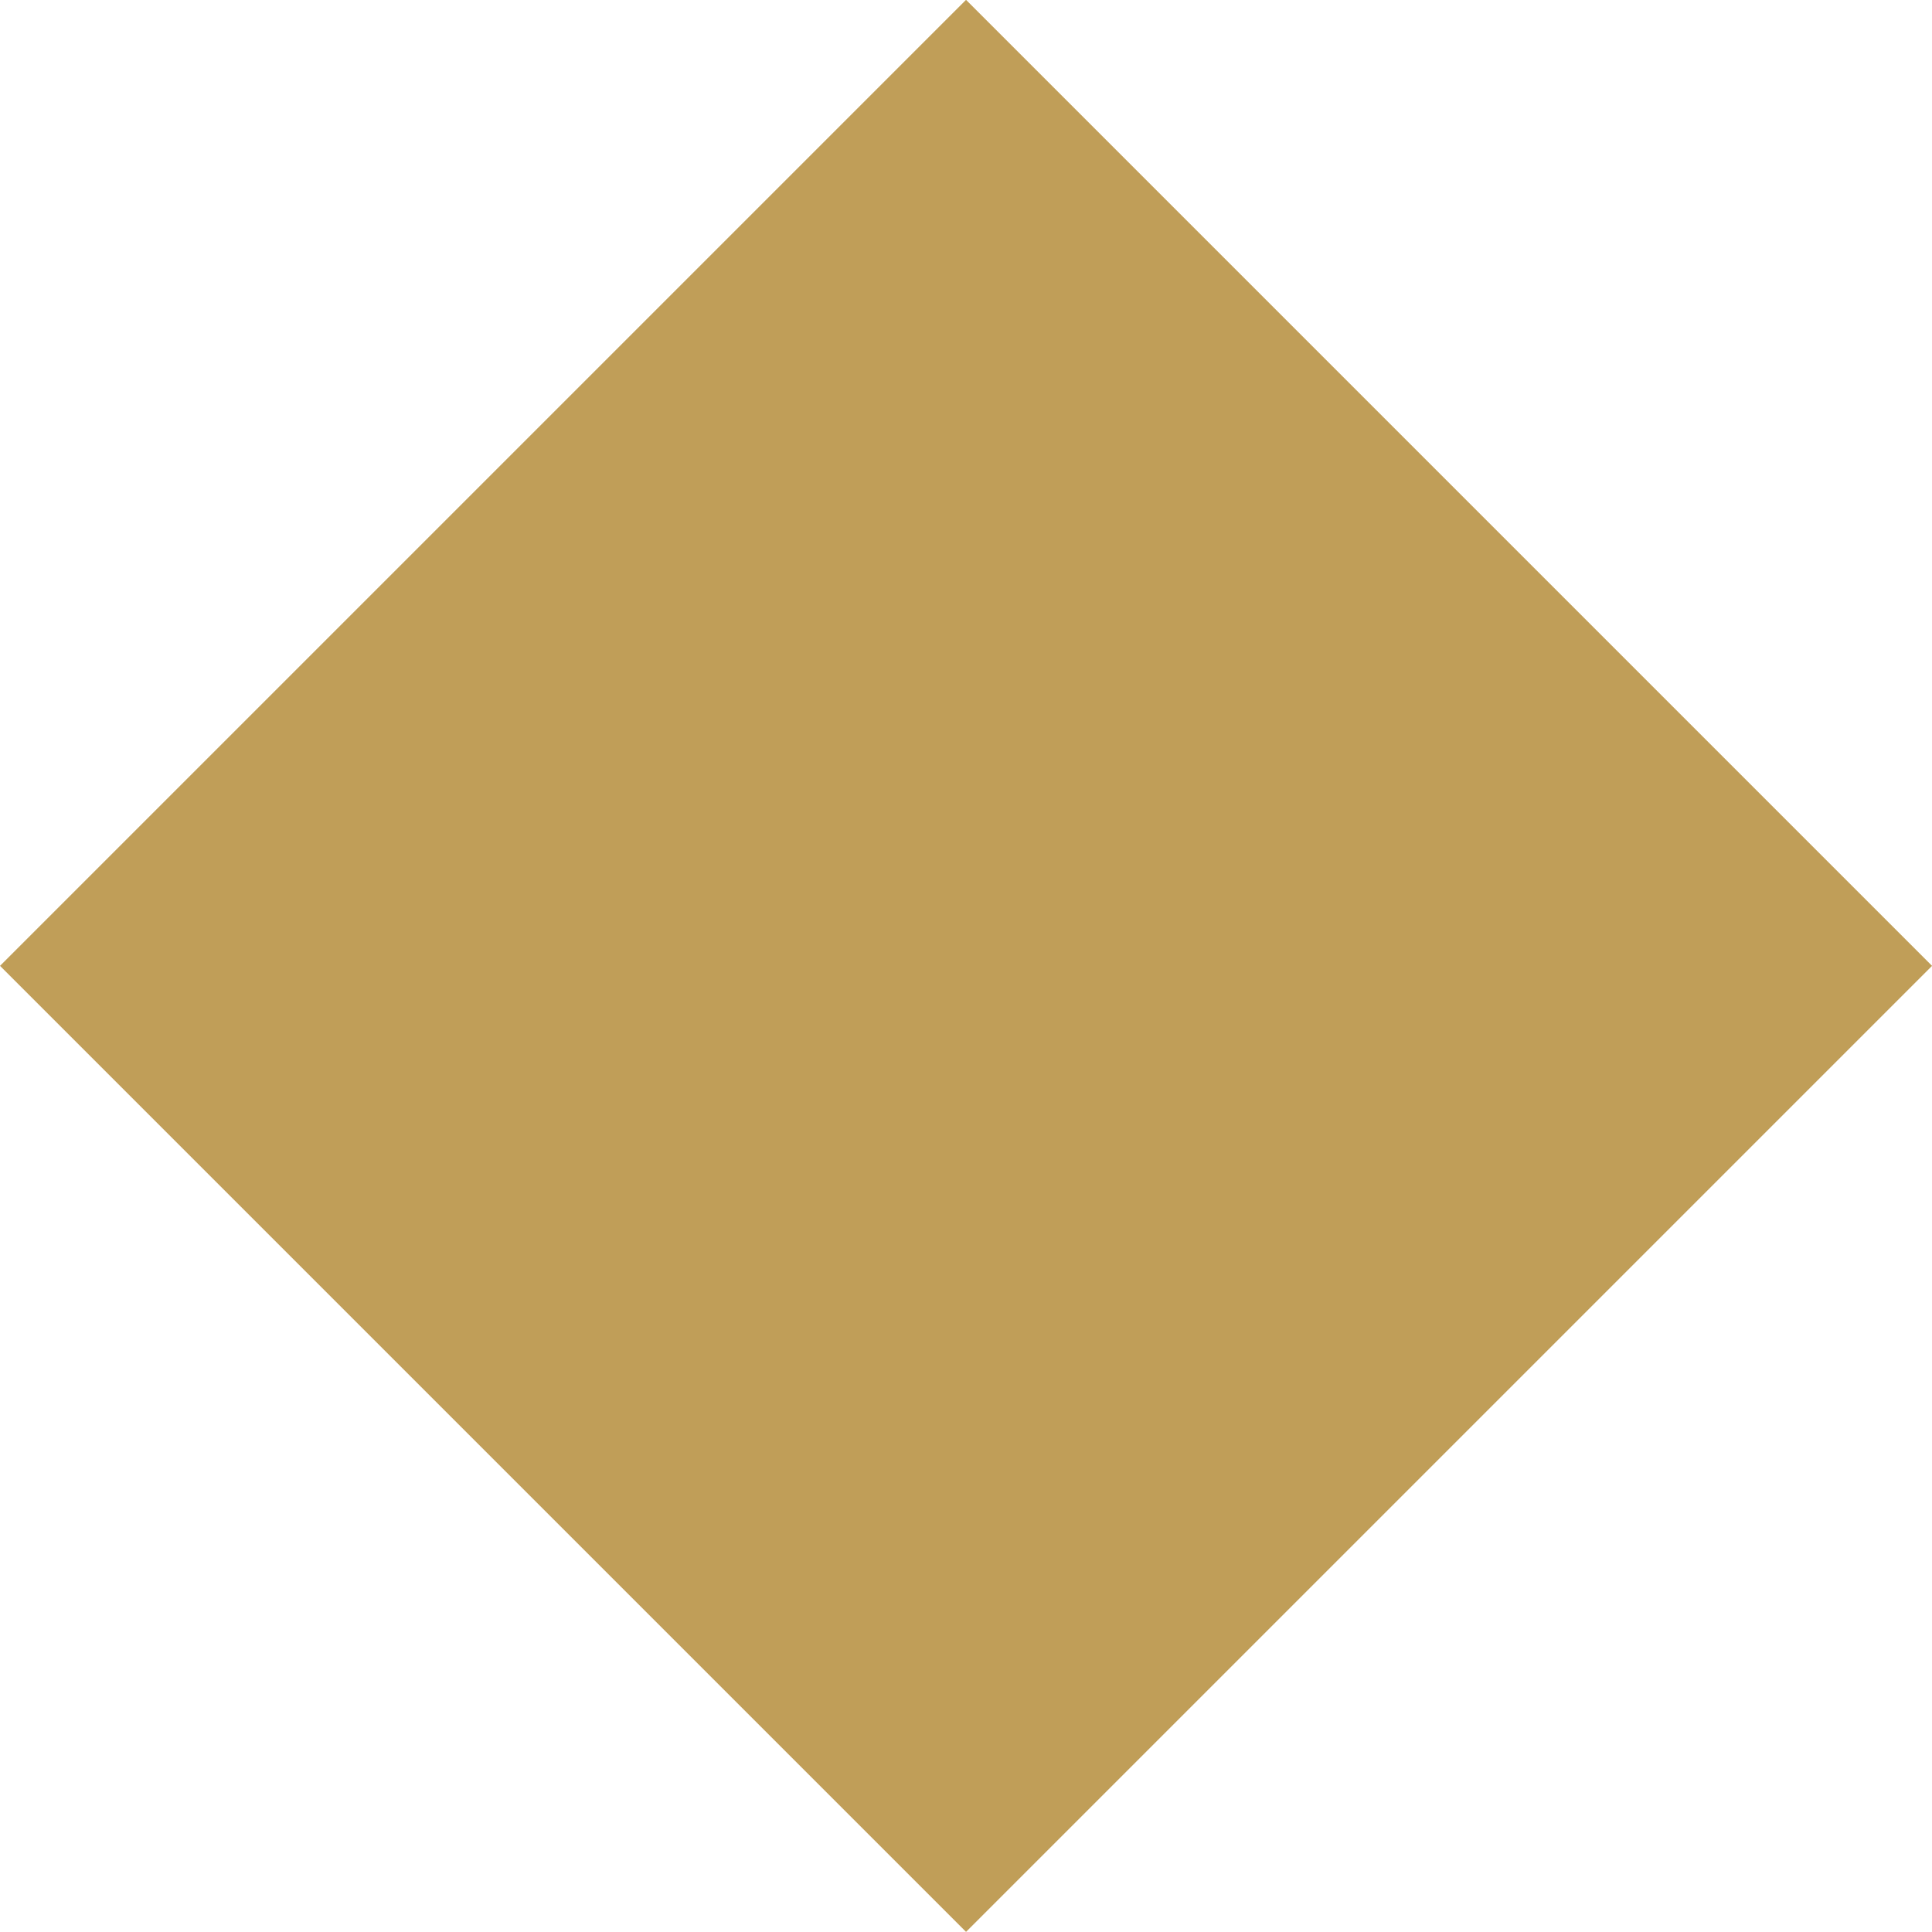 <?xml version="1.0" encoding="UTF-8"?> <svg xmlns="http://www.w3.org/2000/svg" id="Capa_2" data-name="Capa 2" viewBox="0 0 157.71 157.71"><defs><style> .cls-1 { fill: #c09e58; stroke-width: 0px; } </style></defs><g id="Capa_1-2" data-name="Capa 1"><rect class="cls-1" x="23.1" y="23.09" width="111.52" height="111.52" transform="translate(-32.66 78.85) rotate(-45)"></rect></g></svg> 